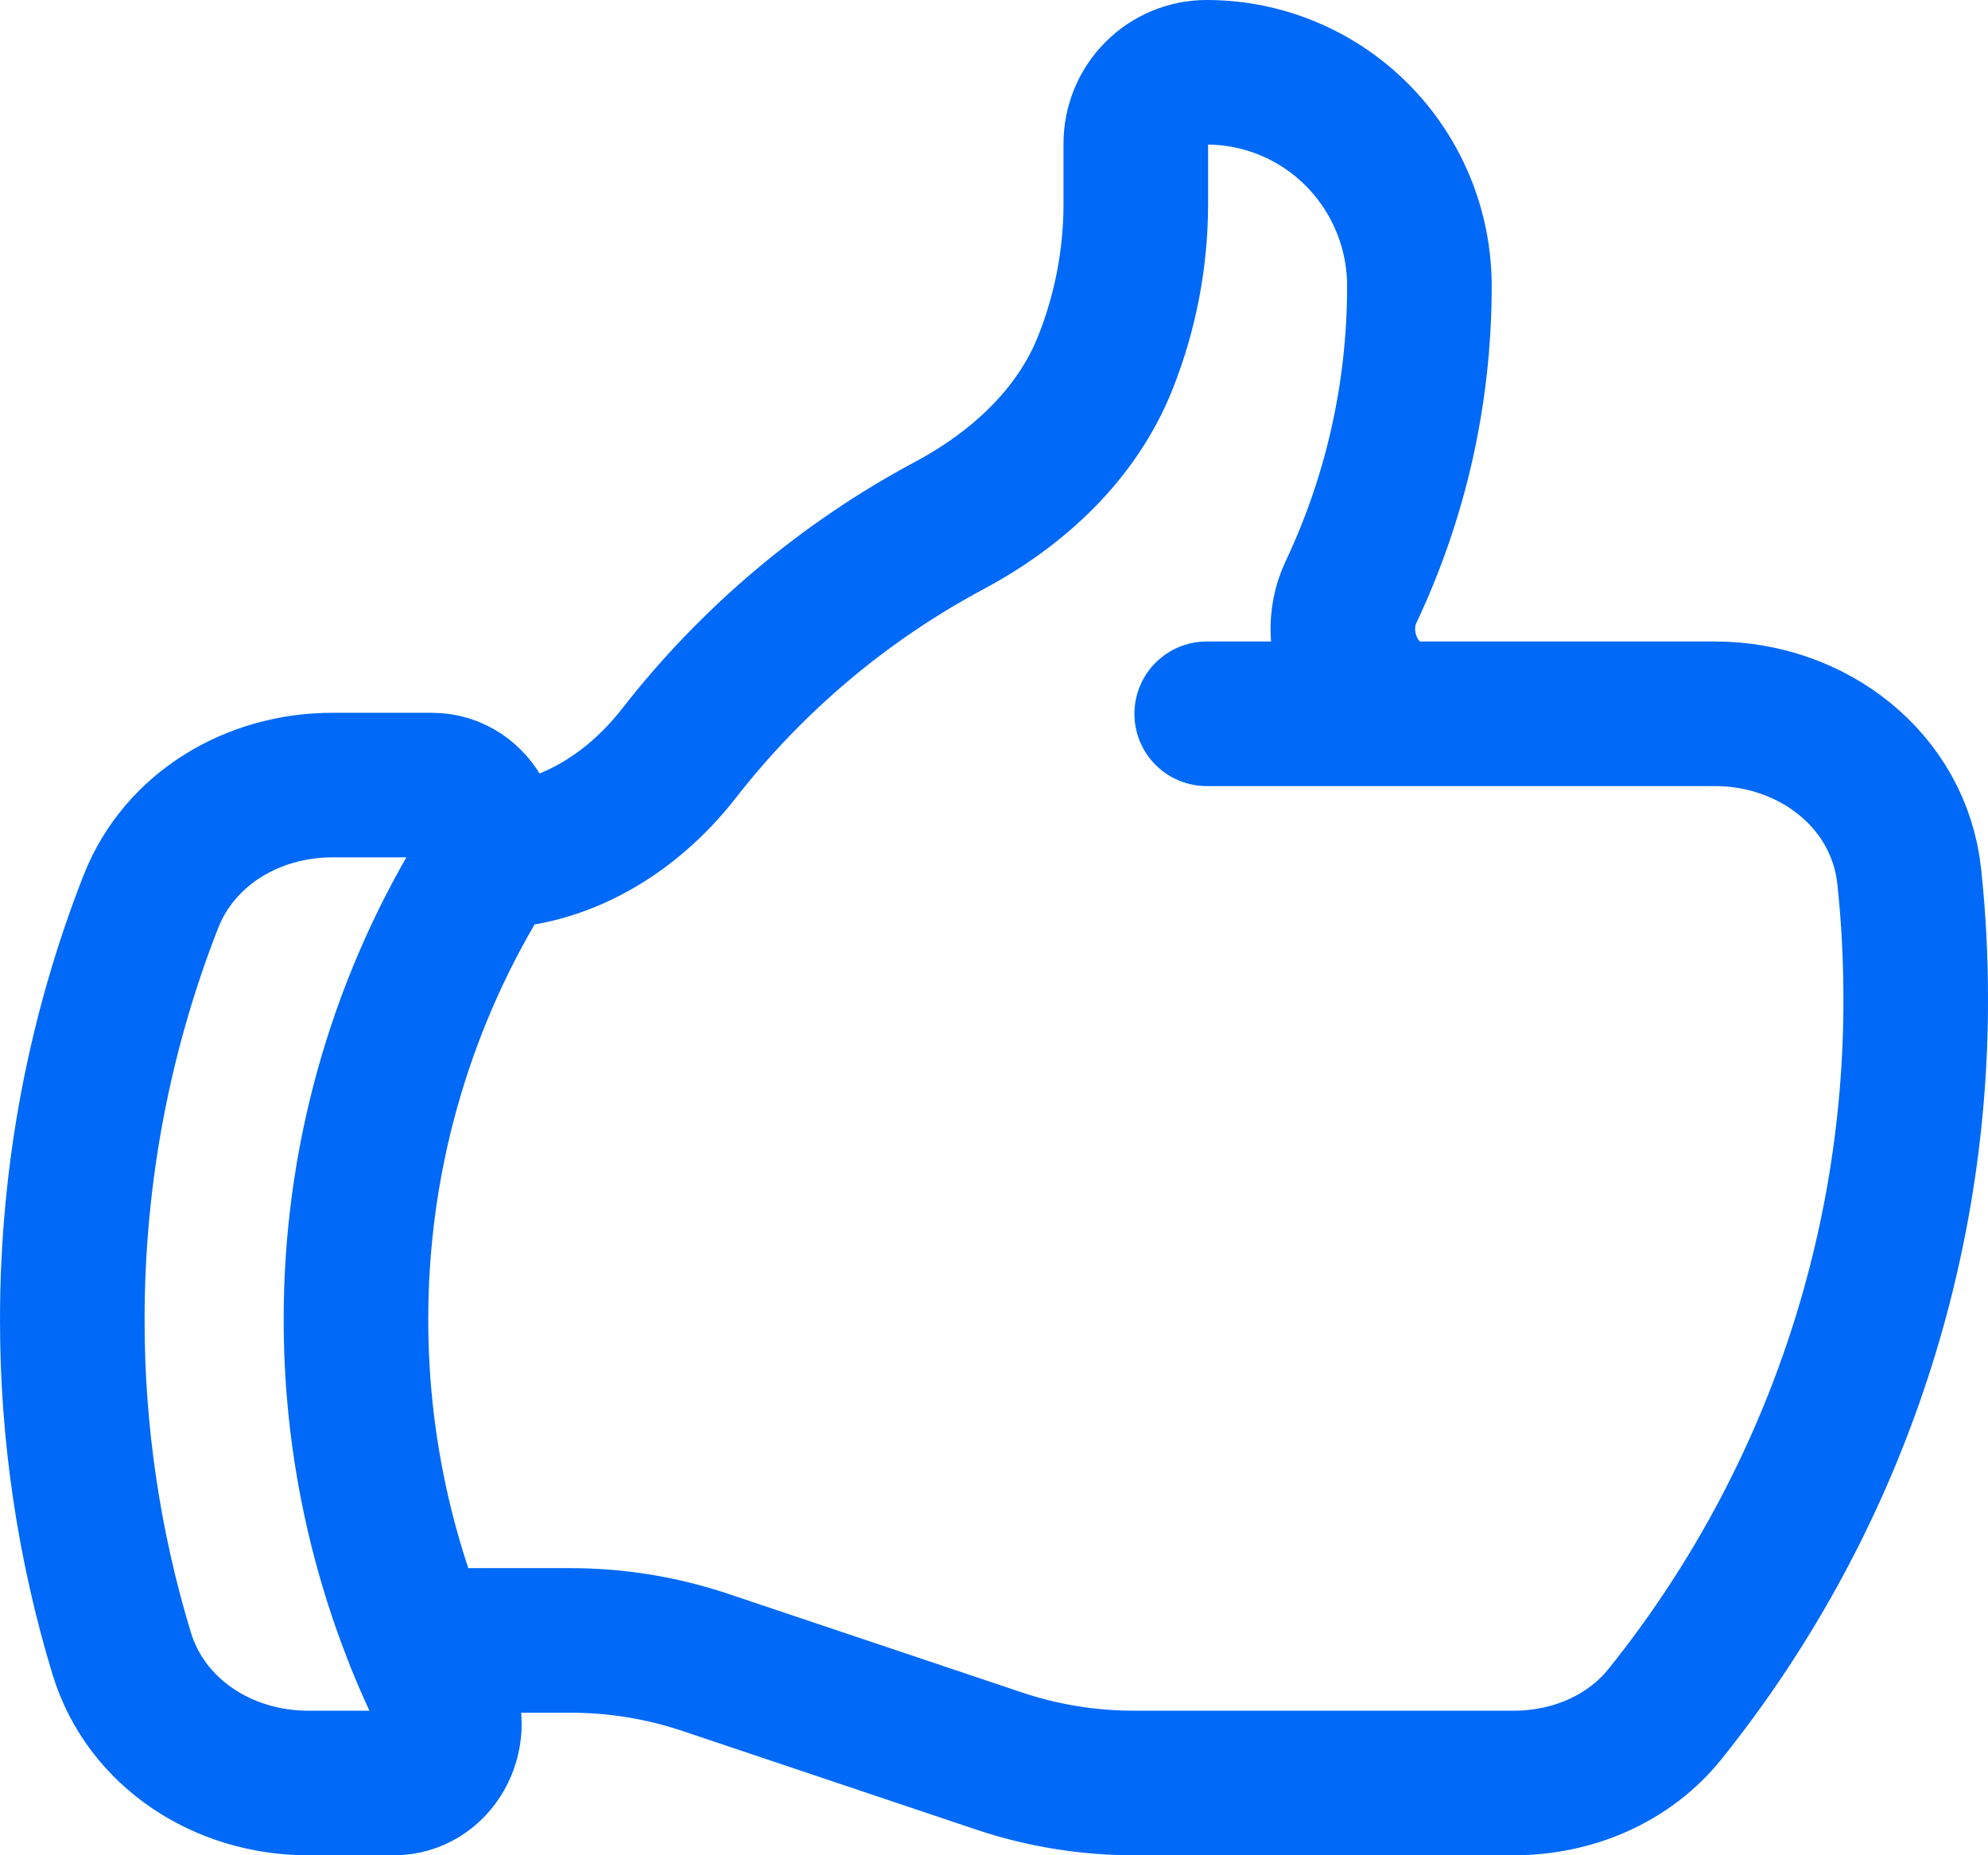 <?xml version="1.0" encoding="UTF-8"?> <svg xmlns="http://www.w3.org/2000/svg" width="165" height="154" viewBox="0 0 165 154" fill="none"><path d="M40.39 71.083C46.714 71.083 52.418 67.565 56.325 62.563C62.409 54.744 70.056 48.294 78.773 43.63C84.446 40.601 89.365 36.088 91.743 30.101C93.412 25.905 94.27 21.429 94.269 16.91V11.917C94.269 10.348 94.889 8.843 95.993 7.733C97.096 6.623 98.593 6 100.154 6C104.836 6 109.326 7.87 112.637 11.199C115.948 14.528 117.808 19.042 117.808 23.75C117.808 32.838 115.768 41.445 112.135 49.136C110.048 53.538 112.974 59.25 117.823 59.25M117.823 59.25H142.35C150.401 59.25 157.611 64.725 158.466 72.779C158.822 76.109 159 79.488 159 82.917C159.032 104.503 151.696 125.447 138.215 142.249C135.171 146.051 130.471 148 125.622 148H94.112C90.318 148.002 86.548 147.39 82.947 146.186L58.514 137.981C54.914 136.777 51.144 136.164 47.349 136.167H34.67C35.324 137.781 36.03 139.364 36.788 140.916C38.334 144.071 36.176 148 32.685 148H25.561C18.585 148 12.12 143.914 10.088 137.208C7.37 128.24 5.993 118.916 6 109.542C6 97.29 8.315 85.591 12.52 74.846C14.921 68.74 21.041 65.167 27.577 65.167H35.839C39.542 65.167 41.684 69.553 39.762 72.74C33.061 83.832 29.527 96.564 29.546 109.542C29.539 118.666 31.282 127.706 34.678 136.167M117.823 59.25H100.154" stroke="#0069F7" stroke-width="12" stroke-linecap="round" stroke-linejoin="round"></path></svg> 